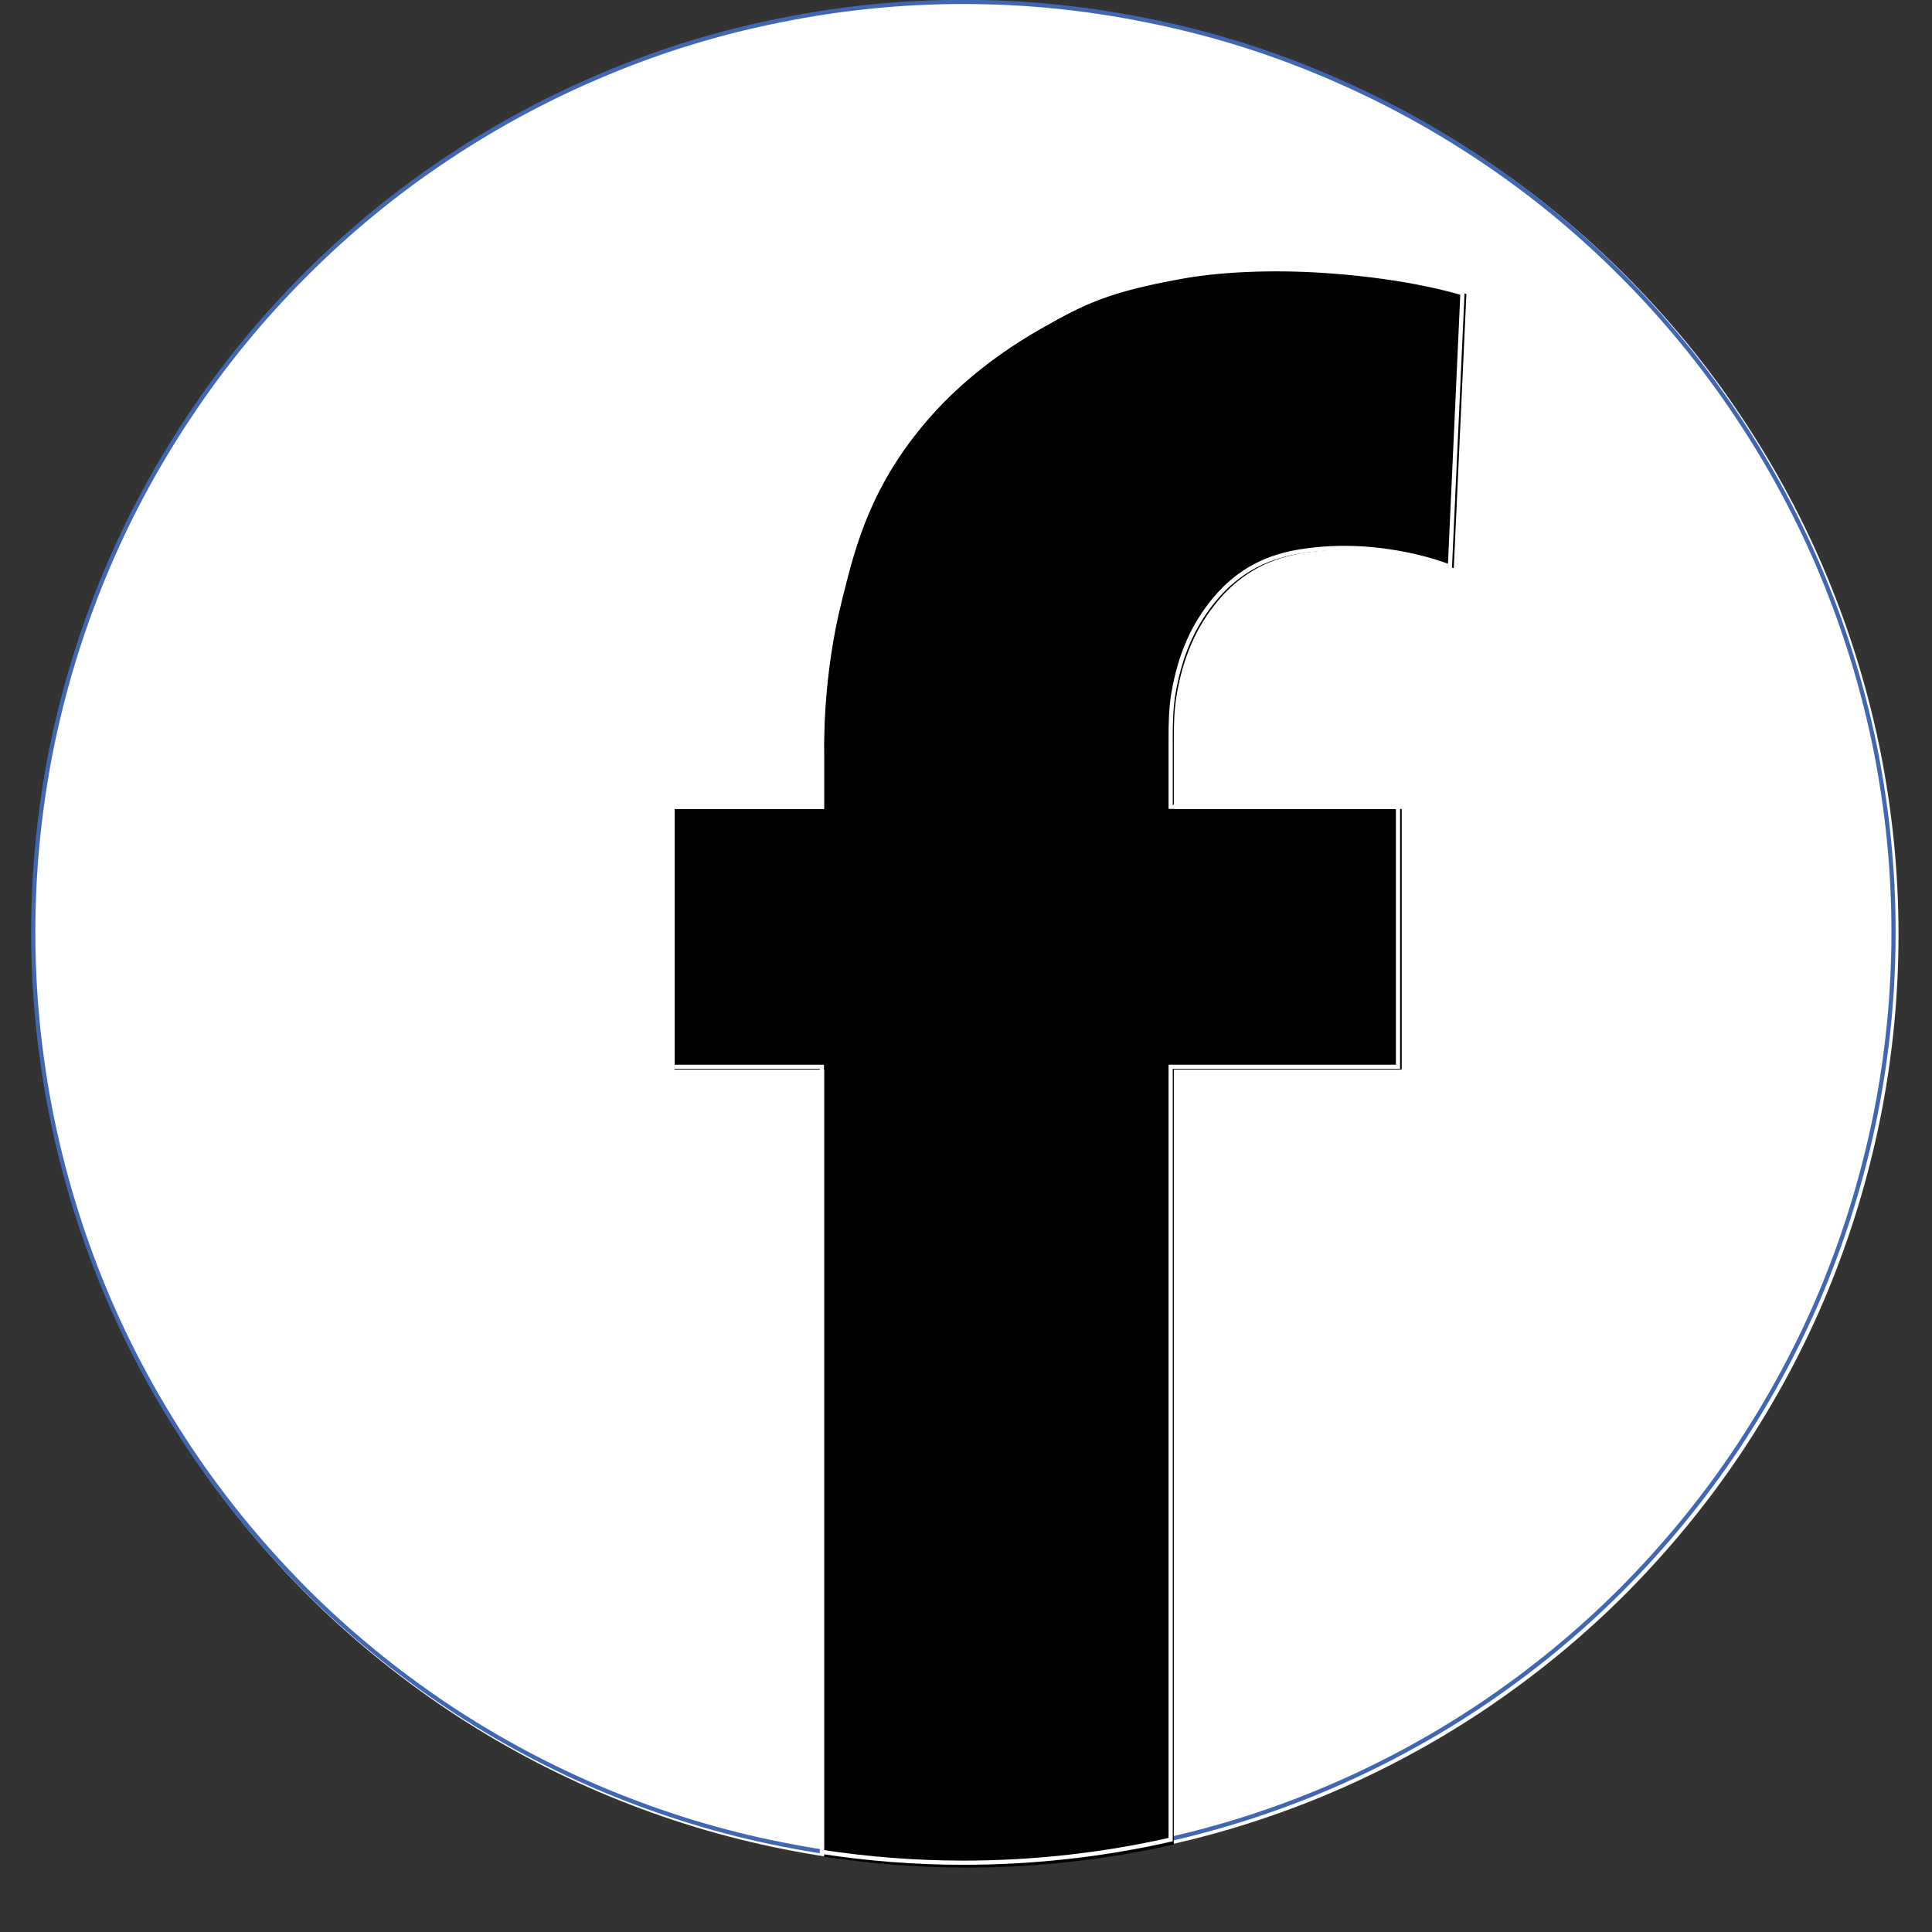 <svg xmlns="http://www.w3.org/2000/svg" xmlns:xlink="http://www.w3.org/1999/xlink" width="40" zoomAndPan="magnify" viewBox="0 0 30 30" height="40" preserveAspectRatio="xMidYMid meet" version="1.0"><rect x="0" y="0" width="30" height="30" fill="#333333" stroke="none"/><defs><clipPath id="5517dae113"><path d="M 0.484 0 L 29.516 0 L 29.516 29 L 0.484 29 Z M 0.484 0 " clip-rule="nonzero"/></clipPath><clipPath id="c089dc3e60"><path d="M 0.484 0 L 29.516 0 L 29.516 29.031 L 0.484 29.031 Z M 0.484 0 " clip-rule="nonzero"/></clipPath><clipPath id="97b1a18d9a"><path d="M 9 3 L 24 3 L 24 29.031 L 9 29.031 Z M 9 3 " clip-rule="nonzero"/></clipPath></defs><g clip-path="url(#5517dae113)"><path fill="#ffffff" d="M 29.48 14.512 C 29.48 15.465 29.387 16.406 29.203 17.336 C 29.016 18.27 28.742 19.176 28.379 20.055 C 28.016 20.934 27.566 21.766 27.039 22.559 C 26.512 23.348 25.91 24.078 25.238 24.754 C 24.566 25.426 23.836 26.023 23.043 26.555 C 22.254 27.082 21.418 27.527 20.543 27.891 C 19.664 28.254 18.758 28.531 17.824 28.715 C 16.891 28.902 15.949 28.992 15 28.992 C 14.051 28.992 13.109 28.902 12.176 28.715 C 11.242 28.531 10.336 28.254 9.457 27.891 C 8.582 27.527 7.746 27.082 6.957 26.555 C 6.164 26.023 5.434 25.426 4.762 24.754 C 4.09 24.078 3.488 23.348 2.961 22.559 C 2.434 21.766 1.984 20.934 1.621 20.055 C 1.258 19.176 0.984 18.27 0.797 17.336 C 0.613 16.406 0.52 15.465 0.52 14.512 C 0.52 13.562 0.613 12.621 0.797 11.688 C 0.984 10.754 1.258 9.852 1.621 8.973 C 1.984 8.094 2.434 7.258 2.961 6.469 C 3.488 5.676 4.09 4.945 4.762 4.273 C 5.434 3.602 6.164 3 6.957 2.473 C 7.746 1.945 8.582 1.5 9.457 1.137 C 10.336 0.77 11.242 0.496 12.176 0.312 C 13.109 0.125 14.051 0.031 15 0.031 C 15.949 0.031 16.891 0.125 17.824 0.312 C 18.758 0.496 19.664 0.77 20.543 1.137 C 21.418 1.5 22.254 1.945 23.043 2.473 C 23.836 3 24.566 3.602 25.238 4.273 C 25.91 4.945 26.512 5.676 27.039 6.469 C 27.566 7.258 28.016 8.094 28.379 8.973 C 28.742 9.852 29.016 10.754 29.203 11.688 C 29.387 12.621 29.48 13.562 29.48 14.512 Z M 29.48 14.512 " fill-opacity="1" fill-rule="nonzero"/></g><g clip-path="url(#c089dc3e60)"><path stroke-linecap="butt" transform="matrix(0.065, 0, 0, 0.065, -0.673, -0.775)" fill="none" stroke-linejoin="miter" d="M 462.703 234.582 C 462.703 249.208 461.264 263.654 458.447 277.92 C 455.57 292.246 451.374 306.152 445.799 319.639 C 440.225 333.126 433.332 345.894 425.239 358.062 C 417.147 370.17 407.916 381.379 397.606 391.749 C 387.297 402.059 376.087 411.23 363.919 419.382 C 351.811 427.474 338.984 434.307 325.557 439.882 C 312.07 445.456 298.164 449.712 283.838 452.529 C 269.512 455.406 255.066 456.785 240.5 456.785 C 225.934 456.785 211.488 455.406 197.162 452.529 C 182.836 449.712 168.93 445.456 155.443 439.882 C 142.016 434.307 129.189 427.474 117.081 419.382 C 104.913 411.23 93.704 402.059 83.394 391.749 C 73.084 381.379 63.853 370.17 55.761 358.062 C 47.669 345.894 40.775 333.126 35.201 319.639 C 29.626 306.152 25.43 292.246 22.553 277.92 C 19.736 263.654 18.297 249.208 18.297 234.582 C 18.297 220.017 19.736 205.571 22.553 191.245 C 25.43 176.919 29.626 163.072 35.201 149.585 C 40.775 136.099 47.669 123.271 55.761 111.163 C 63.853 98.995 73.084 87.786 83.394 77.476 C 93.704 67.166 104.913 57.935 117.081 49.843 C 129.189 41.751 142.016 34.917 155.443 29.343 C 168.93 23.708 182.836 19.513 197.162 16.695 C 211.488 13.818 225.934 12.38 240.5 12.38 C 255.066 12.38 269.512 13.818 283.838 16.695 C 298.164 19.513 312.07 23.708 325.557 29.343 C 338.984 34.917 351.811 41.751 363.919 49.843 C 376.087 57.935 387.297 67.166 397.606 77.476 C 407.916 87.786 417.147 98.995 425.239 111.163 C 433.332 123.271 440.225 136.099 445.799 149.585 C 451.374 163.072 455.57 176.919 458.447 191.245 C 461.264 205.571 462.703 220.017 462.703 234.582 Z M 462.703 234.582 " stroke="#4267b2" stroke-width="1" stroke-opacity="1" stroke-miterlimit="10"/></g><path fill="#000000" d="M 18.402 4.309 C 17.25 4.516 16.852 4.711 16.188 5.09 C 15.477 5.492 14.98 5.918 14.641 6.262 C 13.535 7.41 13.285 8.477 13.078 9.305 C 12.766 10.523 12.797 11.672 12.797 11.672 L 12.797 12.562 L 10.473 12.562 L 10.473 16.609 L 12.797 16.609 L 12.797 28.832 C 13.516 28.941 14.25 29 15 29 C 16.109 29 17.191 28.875 18.227 28.641 L 18.227 16.609 L 21.766 16.609 L 21.766 12.562 L 18.227 12.562 L 18.227 11.703 C 18.227 11.703 18.227 11.547 18.227 11.527 C 18.227 11.508 18.227 11.484 18.227 11.465 C 18.227 11.285 18.23 11.027 18.27 10.797 C 18.371 10.207 18.57 9.742 18.91 9.332 C 19.301 8.863 19.758 8.66 20.266 8.582 C 21.523 8.387 22.574 8.824 22.574 8.824 L 22.77 4.566 C 22.77 4.566 21.98 4.312 20.676 4.223 C 19.758 4.156 18.941 4.211 18.402 4.309 Z M 18.402 4.309 " fill-opacity="1" fill-rule="nonzero"/><g clip-path="url(#97b1a18d9a)"><path stroke-linecap="butt" transform="matrix(0.065, 0, 0, 0.065, -0.673, -0.775)" fill="none" stroke-linejoin="miter" d="M 292.709 78.015 C 275.026 81.192 268.912 84.189 258.722 90.004 C 247.813 96.178 240.2 102.711 234.985 107.986 C 218.022 125.609 214.186 141.973 211.009 154.68 C 206.214 173.382 206.693 191.005 206.693 191.005 L 206.693 204.672 L 171.028 204.672 L 171.028 266.771 L 206.693 266.771 L 206.693 454.328 C 217.722 456.006 228.991 456.905 240.5 456.905 C 257.523 456.905 274.127 454.987 290.012 451.39 L 290.012 266.771 L 344.319 266.771 L 344.319 204.672 L 290.012 204.672 L 290.012 191.484 C 290.012 191.484 290.012 189.087 290.012 188.787 C 290.012 188.487 290.012 188.128 290.012 187.828 C 290.012 185.071 290.072 181.115 290.671 177.578 C 292.229 168.527 295.286 161.394 300.501 155.1 C 306.496 147.907 313.509 144.79 321.301 143.591 C 340.602 140.594 356.726 147.308 356.726 147.308 L 359.723 81.971 C 359.723 81.971 347.615 78.075 327.595 76.697 C 313.509 75.678 300.981 76.517 292.709 78.015 Z M 292.709 78.015 " stroke="#ffffff" stroke-width="1" stroke-opacity="1" stroke-miterlimit="10"/></g></svg>